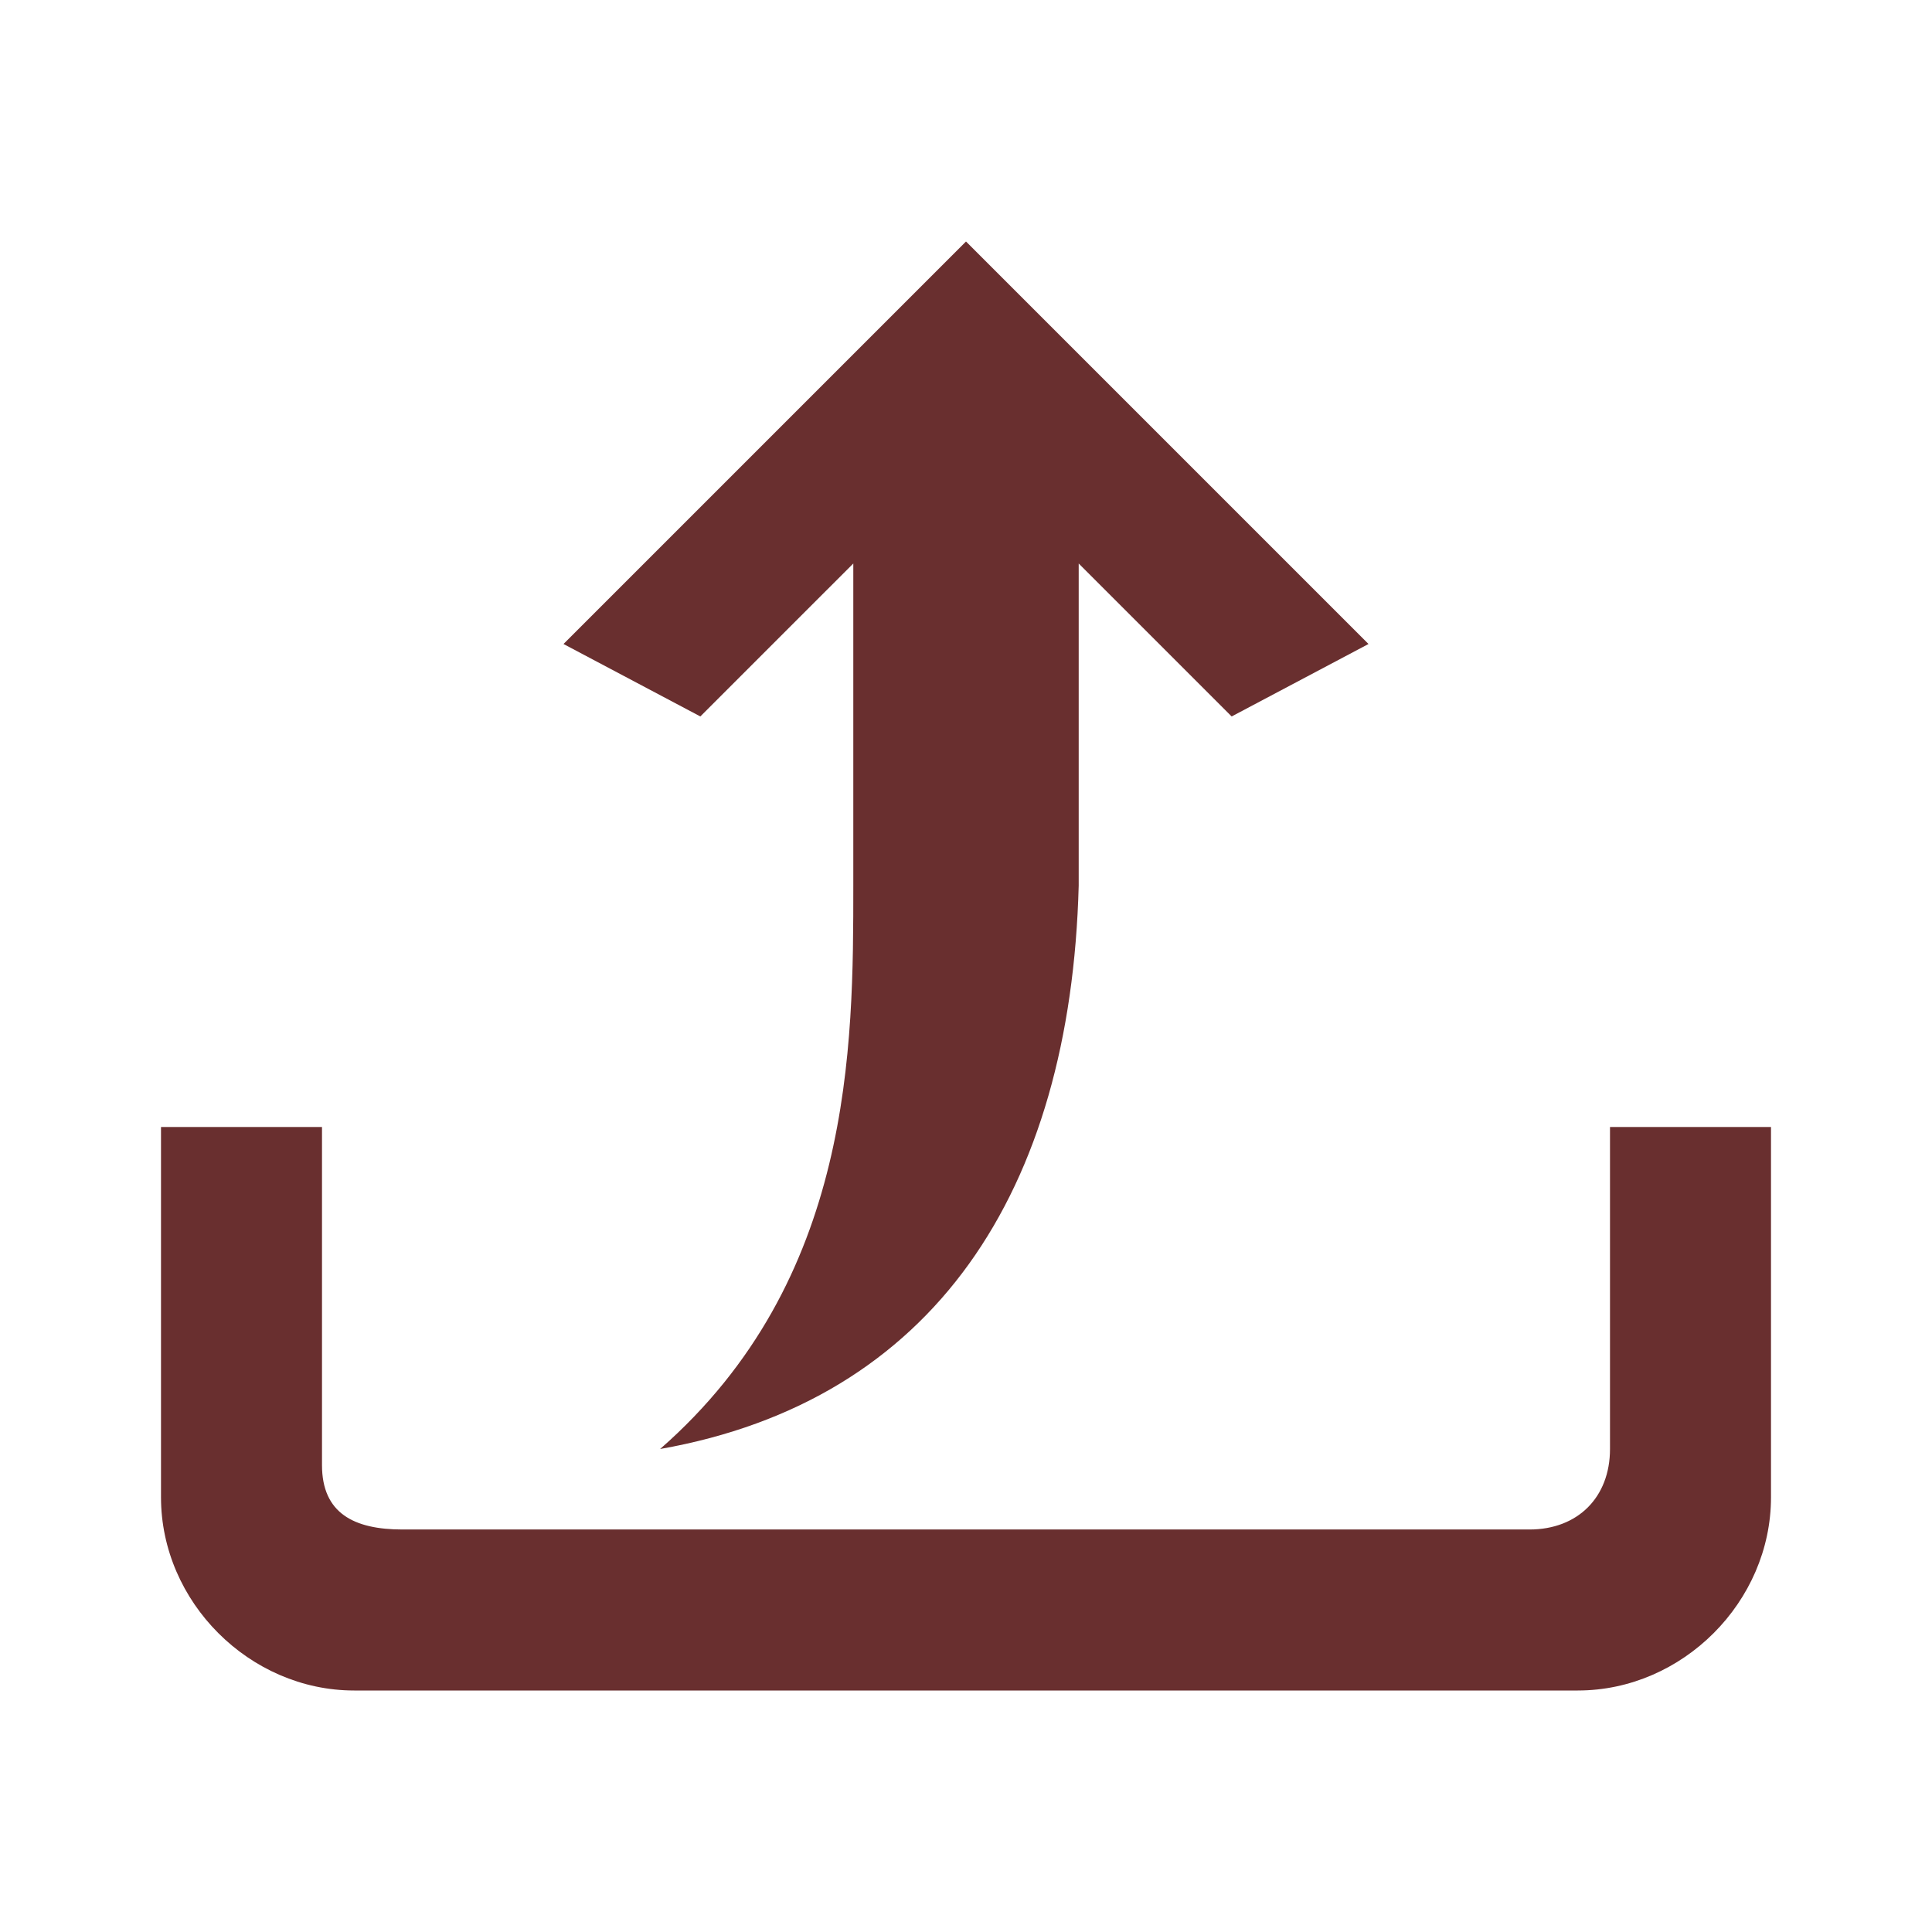 <?xml version="1.0" encoding="utf-8"?>
<svg xmlns="http://www.w3.org/2000/svg" fill="#692f2f" width="800px" height="800px" viewBox="0 0 24 24">
    <path d="M19.6 21H4.4C3.1 21 2 19.9 2 18.6V14h2v4.2c0 .6.4.8 1 .8h14c.6 0 1-.4 1-1v-4h2v4.6c0 1.3-1.1 2.4-2.4 2.4z"/>
    <path d="M8.7 8.9L10.6 7v4c0 2 0 4.9-2.4 7 3.4-.6 5.1-3.2 5.2-7V7l1.9 1.9L17 8l-4.5-4.5L12 3l-0.5 0.5L7 8l1.7.9z"/>
</svg>